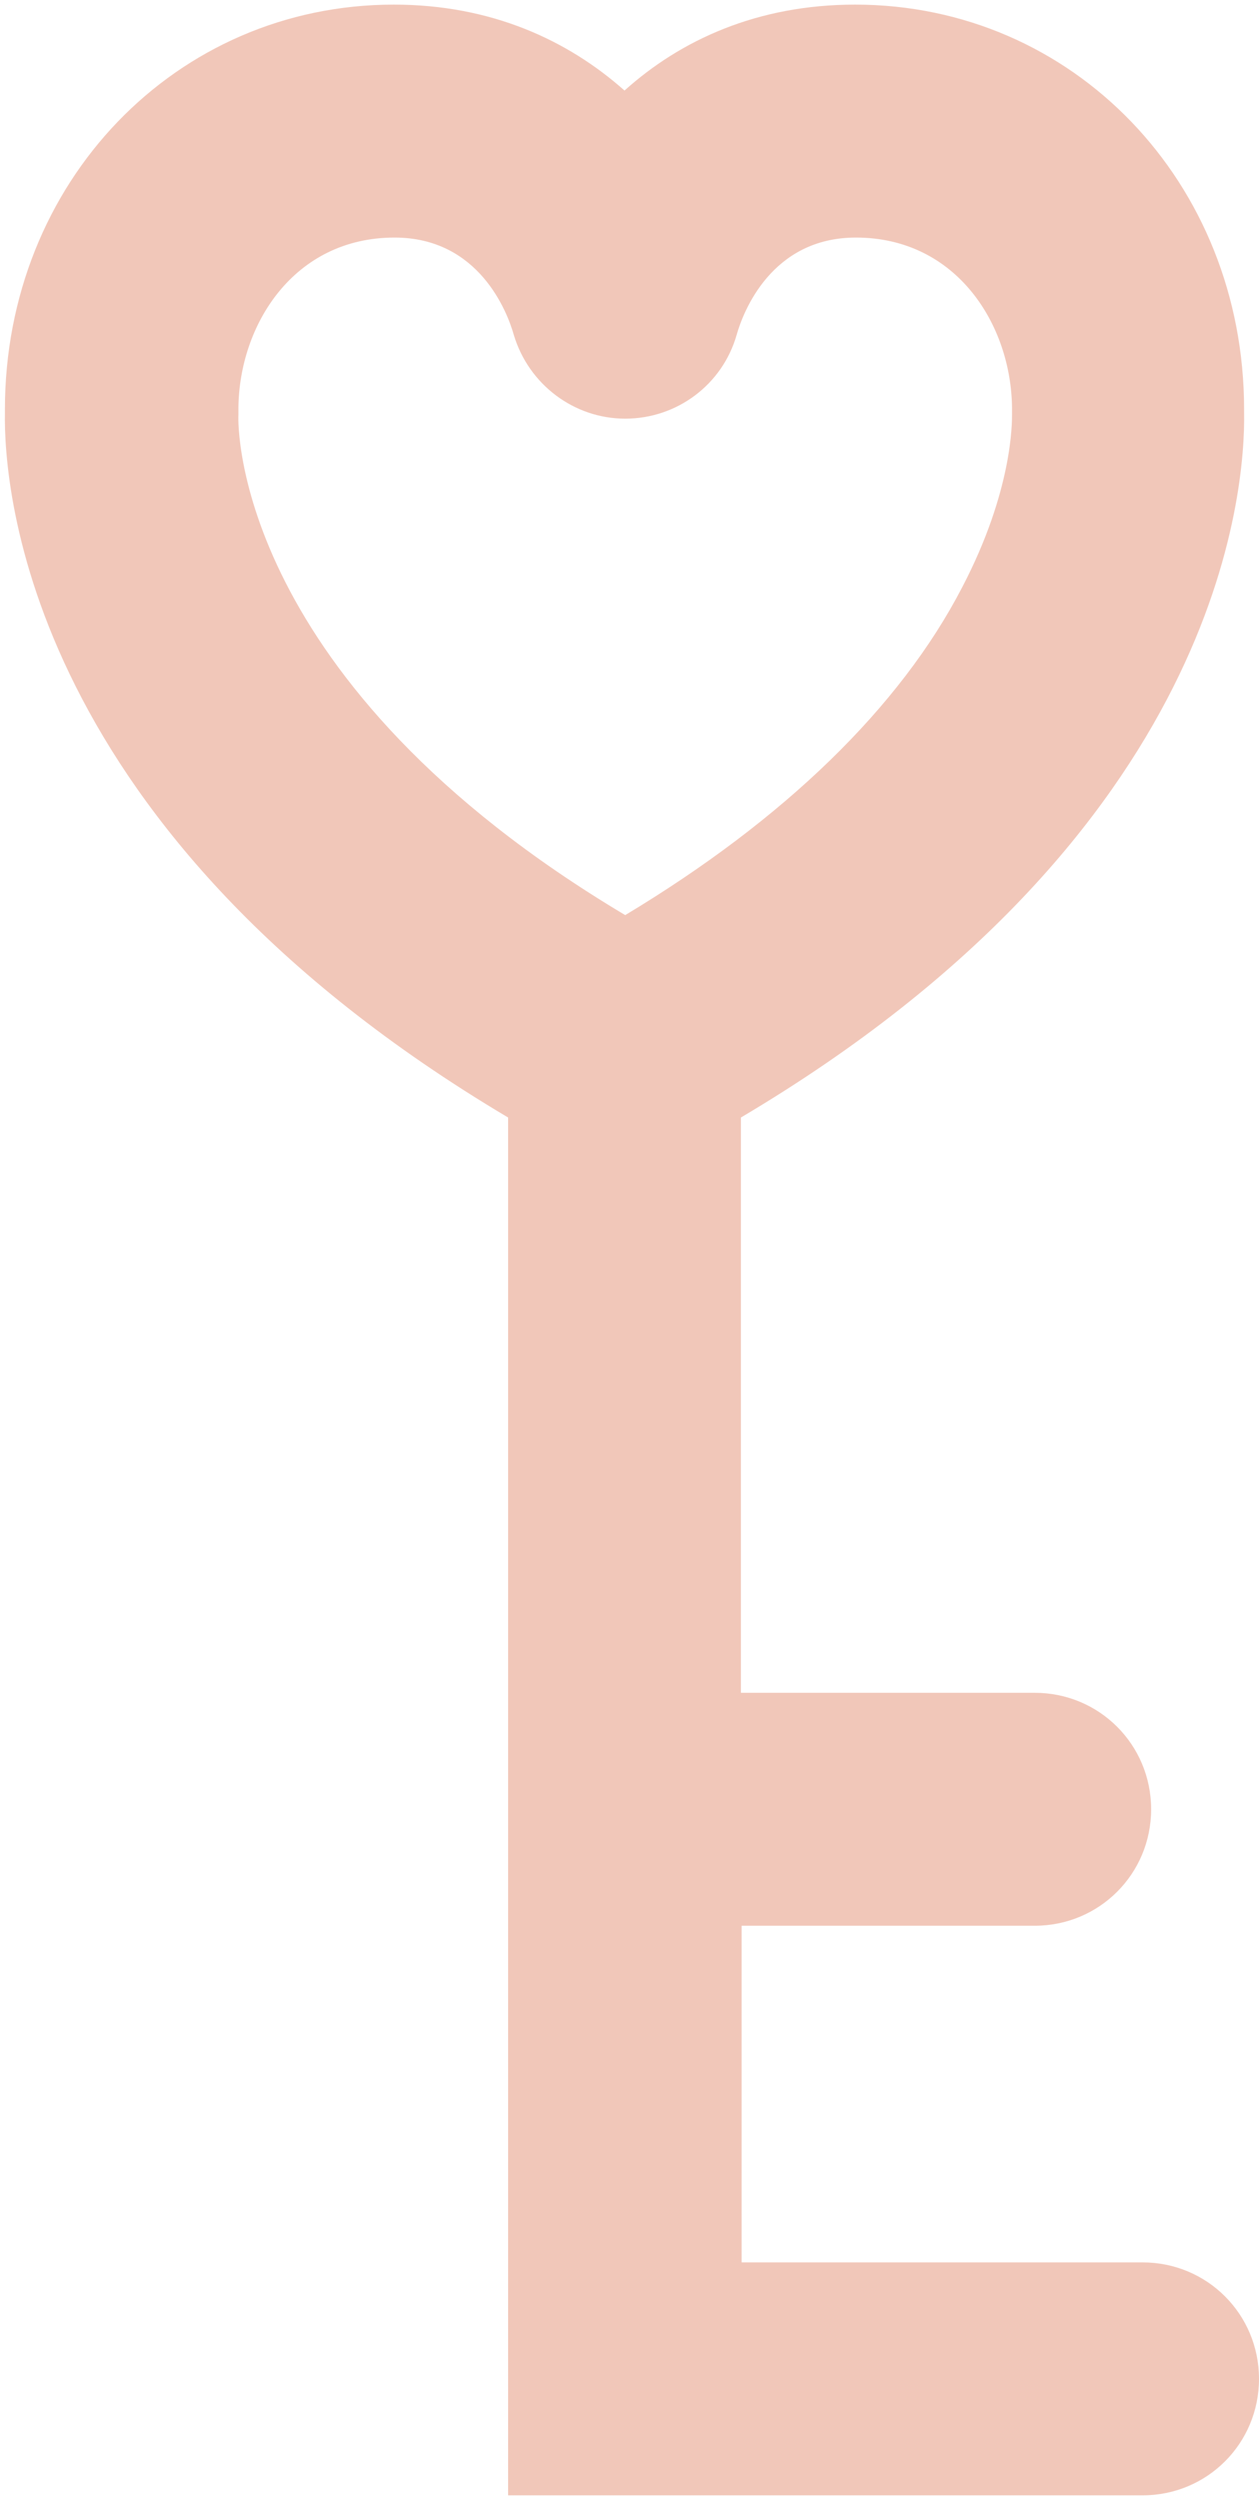 <?xml version="1.0" encoding="UTF-8"?> <svg xmlns="http://www.w3.org/2000/svg" width="132" height="262" viewBox="0 0 132 262" fill="none"> <path d="M119.797 237.188H77.754V201.894H108.486C115.258 201.894 120.69 196.459 120.69 189.683C120.69 182.907 115.258 177.472 108.486 177.472H77.68V117.16C128.056 87.302 130.586 51.339 130.437 43.223C130.437 43.148 130.437 42.999 130.437 42.925C130.437 19.098 112.504 0.483 89.66 0.483C79.392 0.483 71.355 4.206 65.477 9.493C59.524 4.206 51.487 0.483 41.293 0.483C18.449 0.483 0.516 19.098 0.516 42.925C0.516 42.999 0.516 43.148 0.516 43.223C0.367 51.264 2.897 87.228 53.273 117.16V261.61H119.797C126.568 261.61 132 256.175 132 249.399C132 242.623 126.568 237.188 119.797 237.188ZM24.997 43.521C24.997 43.372 24.997 43.223 24.997 43.074C24.997 42.999 24.997 42.925 24.997 42.776C25.072 34.064 30.801 24.906 41.368 24.906C50.222 24.906 53.199 32.724 53.869 35.107C55.431 40.319 60.194 43.893 65.551 43.893C70.983 43.893 75.745 40.319 77.234 35.107C77.903 32.724 80.88 24.906 89.735 24.906C100.301 24.906 106.031 34.064 106.105 42.776C106.105 42.925 106.105 43.074 106.105 43.148C106.105 43.223 106.105 43.372 106.105 43.446C106.105 44.265 106.179 51.413 100.896 61.54C94.348 74.198 82.145 85.962 65.551 95.94C24.7 71.591 24.923 44.712 24.997 43.521Z" fill="#F1C7B9"></path> </svg> 